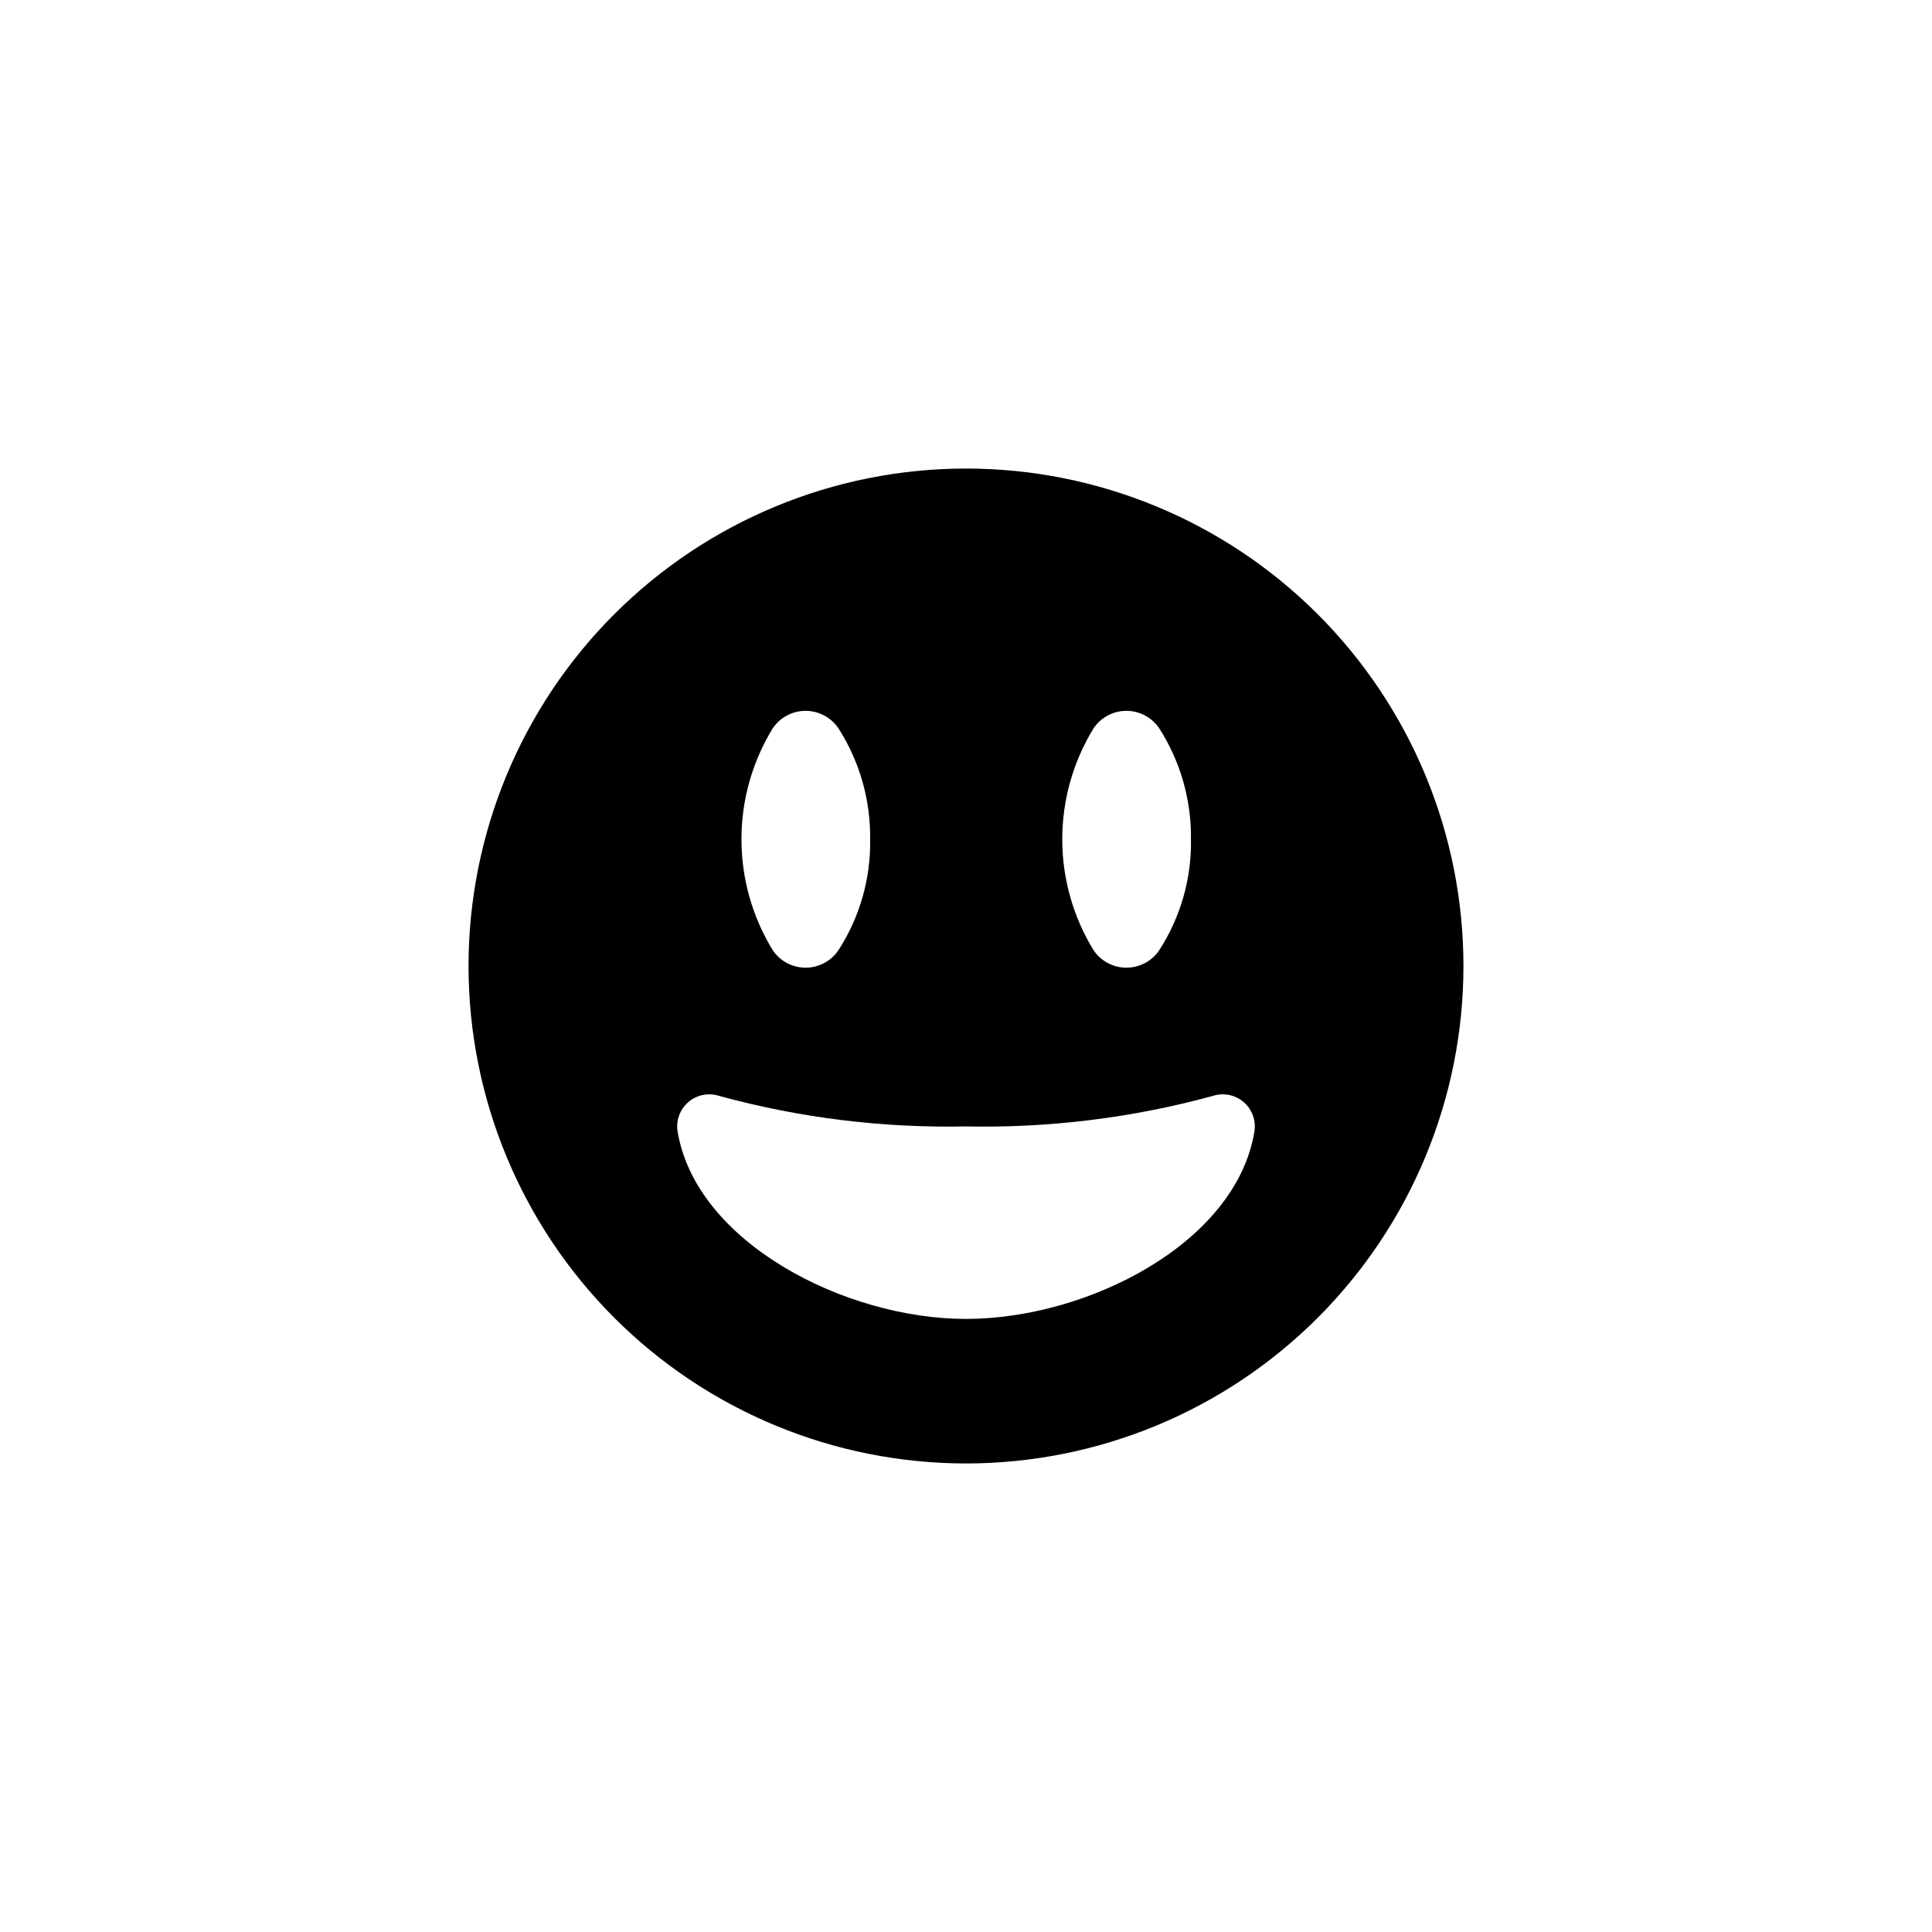 <?xml version="1.0" encoding="UTF-8"?>
<!-- Uploaded to: ICON Repo, www.iconrepo.com, Generator: ICON Repo Mixer Tools -->
<svg fill="#000000" width="800px" height="800px" version="1.1" viewBox="144 144 512 512" xmlns="http://www.w3.org/2000/svg">
 <path d="m400 268.17c-34.965 0-68.496 13.891-93.219 38.613s-38.613 58.254-38.613 93.219c0 34.961 13.891 68.492 38.613 93.215 24.723 24.727 58.254 38.613 93.219 38.613 34.961 0 68.492-13.887 93.215-38.613 24.727-24.723 38.613-58.254 38.613-93.215 0-34.965-13.887-68.496-38.613-93.219-24.723-24.723-58.254-38.613-93.215-38.613zm33.797 68.855c1.949-2.902 5.215-4.644 8.711-4.644 3.496 0 6.762 1.742 8.711 4.644 5.606 8.766 8.527 18.98 8.398 29.387 0.18 10.414-2.746 20.645-8.398 29.391-1.949 2.902-5.215 4.641-8.711 4.641-3.496 0-6.762-1.738-8.711-4.641-5.418-8.848-8.289-19.016-8.289-29.391 0-10.371 2.871-20.543 8.289-29.387zm-85.02 0c1.949-2.902 5.215-4.644 8.711-4.644 3.496 0 6.762 1.742 8.715 4.644 5.606 8.766 8.523 18.98 8.395 29.387 0.18 10.414-2.742 20.645-8.395 29.391-1.953 2.902-5.219 4.641-8.715 4.641-3.496 0-6.762-1.738-8.711-4.641-5.418-8.848-8.285-19.016-8.285-29.391 0-10.371 2.867-20.543 8.285-29.387zm51.223 156.5c-32.223 0-71.477-20.363-76.41-49.543h-0.004c-0.516-2.941 0.551-5.941 2.809-7.898 2.254-1.953 5.375-2.582 8.215-1.652 21.293 5.82 43.316 8.539 65.391 8.082 22.07 0.457 44.094-2.262 65.391-8.082 2.836-0.93 5.957-0.301 8.215 1.652 2.258 1.957 3.32 4.957 2.805 7.898-4.934 29.496-44.188 49.543-76.41 49.543z"/>
</svg>